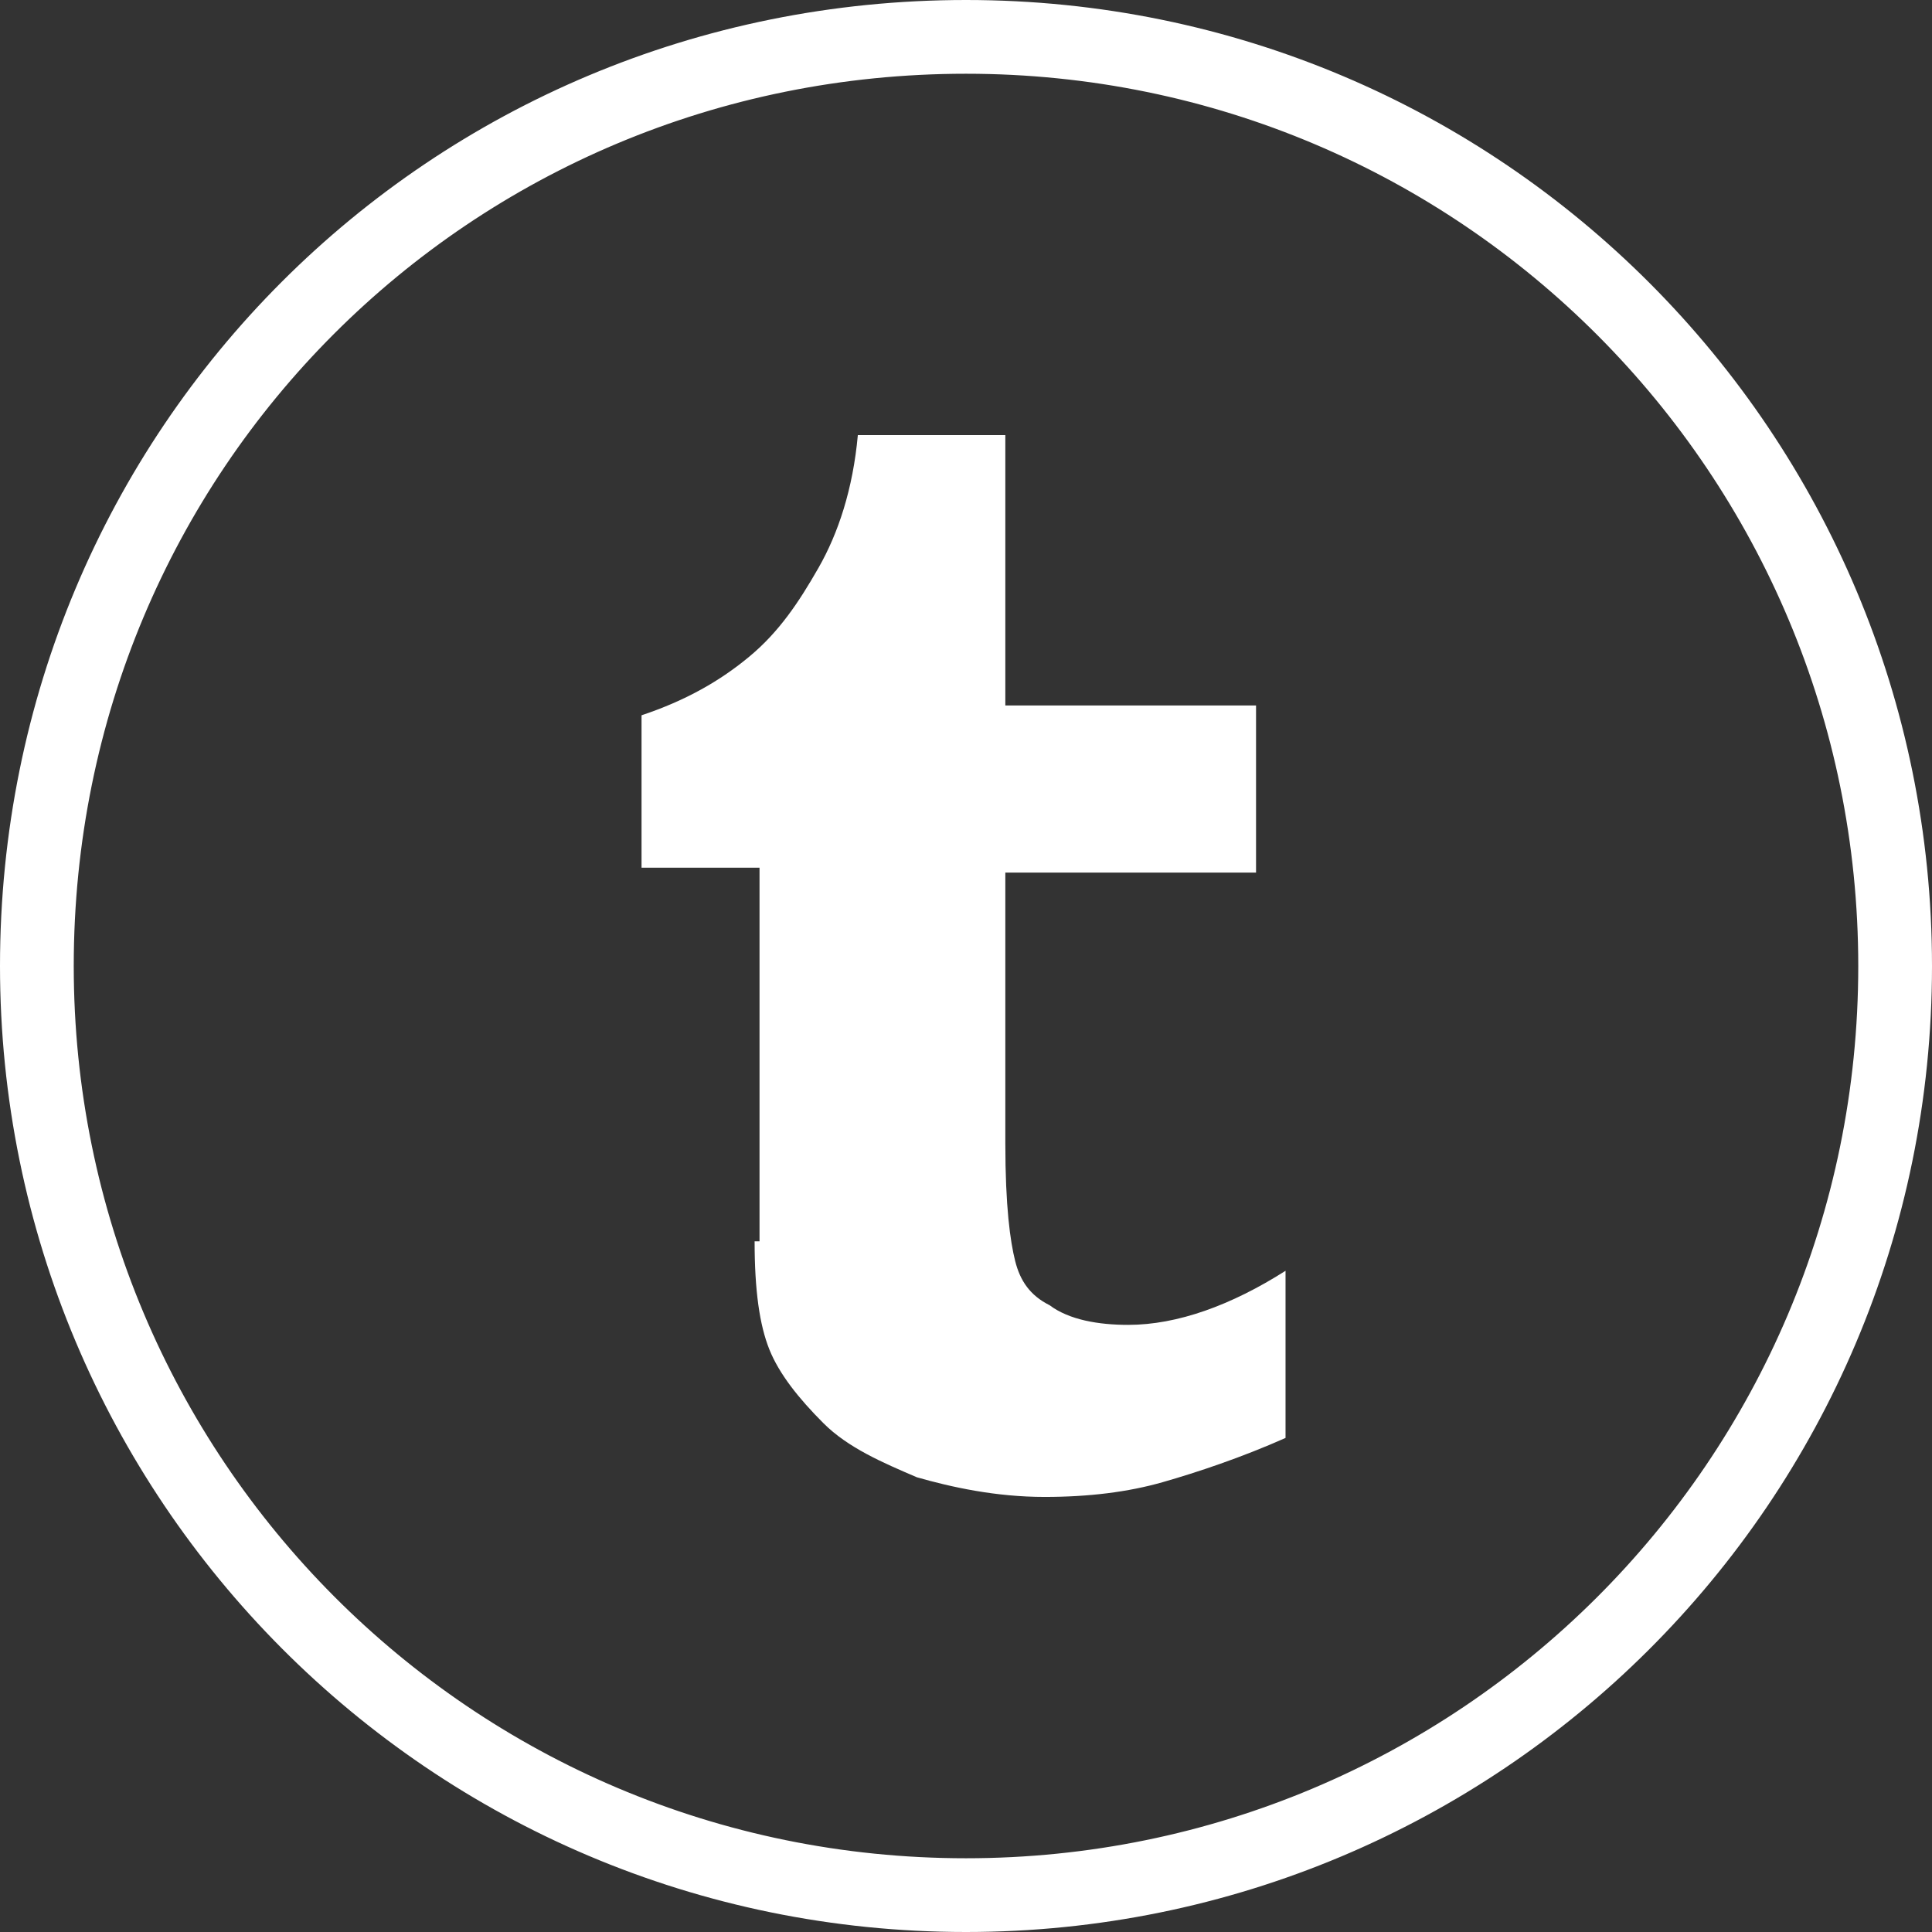 <svg xmlns="http://www.w3.org/2000/svg" id="Layer_1" viewBox="0 0 39.3 39.3"><rect x="0" y="0" width="39.3" height="39.3" fill="#333333" stroke="none"/><defs><style>.cls-1{fill:none;stroke:#fff;stroke-miterlimit:10;stroke-width:1.5px;}.cls-2{fill:#fff;stroke-width:0px;}</style></defs><path class="cls-1" d="M19.65.75h0c10.5,0,18.9,8.5,18.9,18.9h0c0,10.5-8.5,18.9-18.9,18.9h0C9.15,38.55.75,30.05.75,19.65h0C.75,9.15,9.15.75,19.65.75Z"></path><path class="cls-2" d="M15.35,25.25c0,1,.1,1.7.3,2.2s.6,1,1.1,1.5,1.2.8,1.9,1.1c.7.2,1.6.4,2.6.4.9,0,1.7-.1,2.4-.3s1.6-.5,2.5-.9v-3.4c-1.1.7-2.2,1.1-3.2,1.1-.6,0-1.2-.1-1.6-.4-.4-.2-.6-.5-.7-.9s-.2-1.1-.2-2.4v-5.5h5.1v-3.4h-5.1v-5.5h-3c-.1,1.1-.4,2-.8,2.7s-.8,1.3-1.4,1.8c-.6.5-1.3.9-2.2,1.2v3.1h2.4v7.6s-.1,0-.1,0Z"></path></svg>